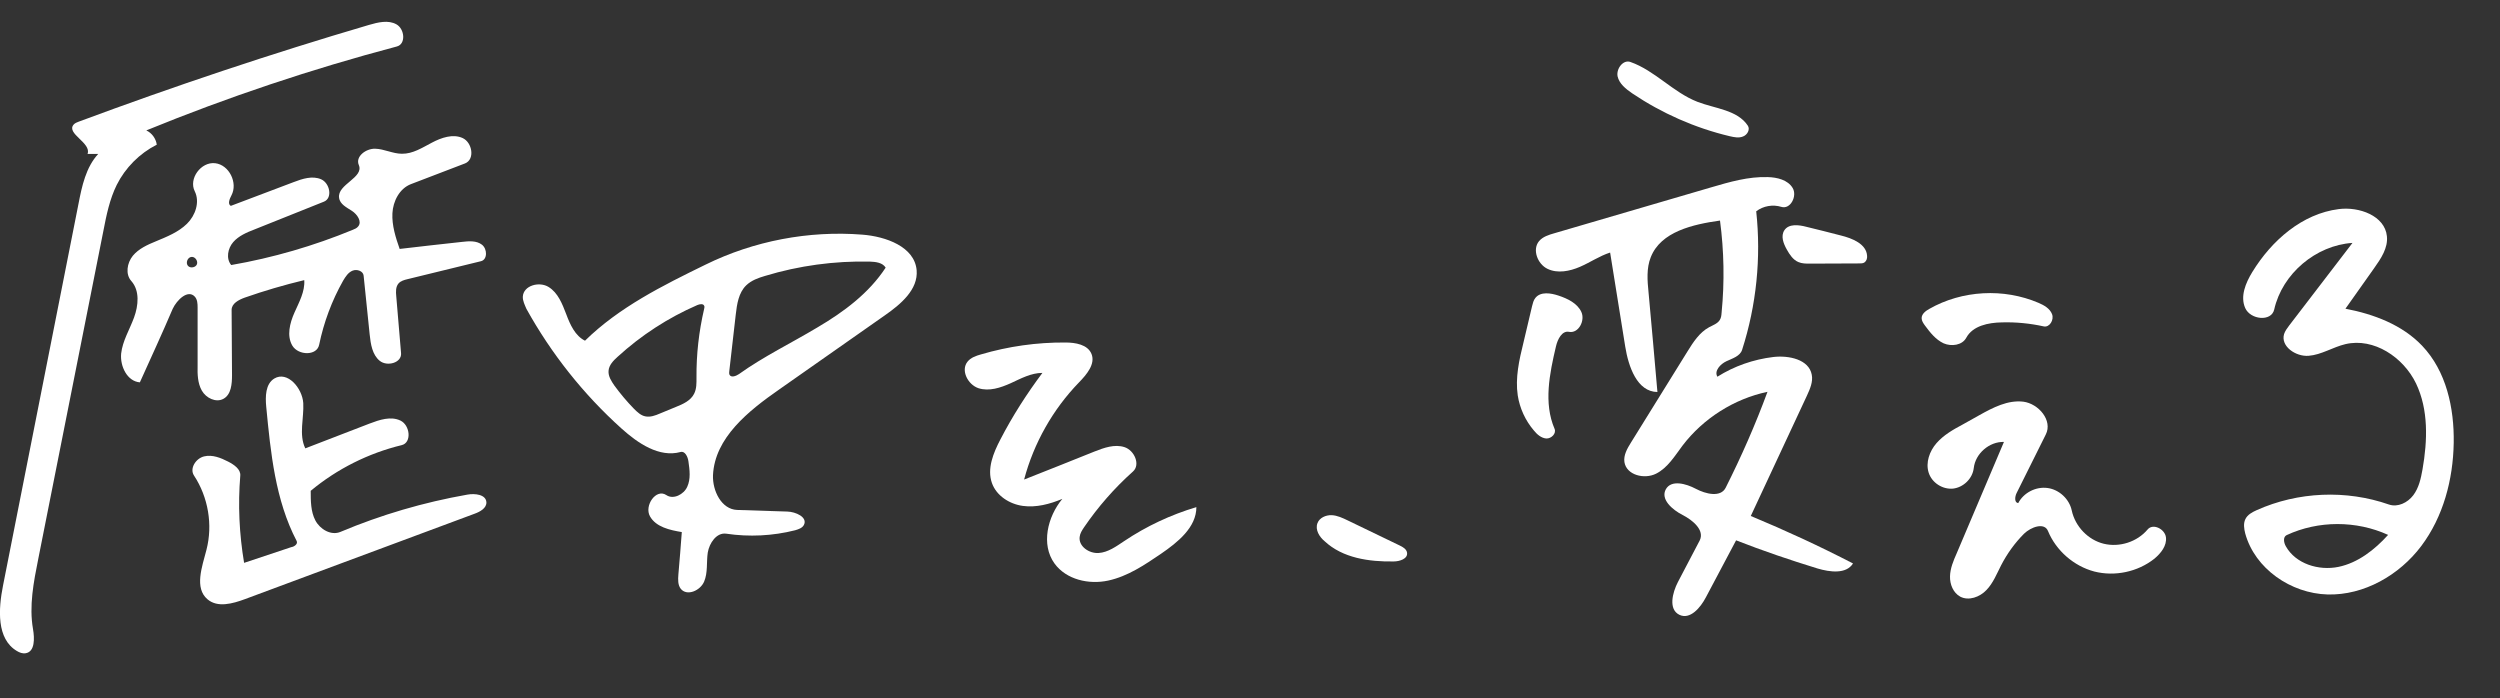 <?xml version="1.0" encoding="utf-8"?>
<!-- Generator: Adobe Illustrator 23.0.4, SVG Export Plug-In . SVG Version: 6.00 Build 0)  -->
<svg version="1.1" id="Contours" xmlns="http://www.w3.org/2000/svg" xmlns:xlink="http://www.w3.org/1999/xlink" x="0px" y="0px"
	 viewBox="0 0 1242.3 347" style="enable-background:new 0 0 1242.3 347;" xml:space="preserve">
<rect x="0" y="0" width="1242.3" height="347" fill="#333333" stroke="none"/>
<style type="text/css">
	.st0{fill:#FFFFFF;}
</style>
<path class="st0" d="M1162.2,103.9c10.1-1.3,22.9,3.3,23.9,13.5c0.6,5.8-2.9,11-6.3,15.8c-4.8,6.7-9.5,13.5-14.3,20.2
	c14.1,2.7,28.2,8,38.1,18.4c12,12.6,16,30.9,15.7,48.3c-0.3,18.2-5.2,36.7-16.1,51.2s-28.5,24.6-46.6,24.1
	c-18.2-0.5-36.1-12.8-40.9-30.3c-0.6-2.4-1-5,0.1-7.2c1.1-2.2,3.4-3.4,5.6-4.4c20.5-9.2,44.5-10.2,65.7-2.8
	c4.4,1.5,9.3-0.9,12.1-4.6c2.8-3.7,3.8-8.4,4.6-12.9c2.5-14.3,3-29.6-3.2-42.6c-6.3-13.1-21-22.9-35.1-19.6
	c-6.3,1.5-11.9,5.3-18.3,5.8s-14-4.7-12.2-10.8c0.5-1.5,1.5-2.9,2.5-4.2c10.5-13.7,21-27.4,31.5-41.1c-18.2,1.2-34.9,15.3-38.9,33.1
	c-1.4,6.2-11.8,5.1-14.4-0.7s0.2-12.5,3.5-17.9C1128.8,119.5,1144,106.2,1162.2,103.9 M1186.7,265.8c-15.8-7.2-34.7-7.2-50.4,0.1
	c-1.9,0.9-1.5,3.7-0.4,5.6c4.9,8.7,16.3,12.2,26.1,10.2C1171.7,279.7,1180,273.2,1186.7,265.8z"/>
<path class="st0" d="M147.4,268.8c-10.6-20.3-12.9-43.8-15.1-66.6c-0.5-5.2-0.4-11.4,4-14.1c6.5-3.9,13.9,4.7,14.4,12.2
	c0.4,7.6-2.3,15.6,1,22.5c10.6-4.1,21.3-8.2,31.9-12.3c5-1.9,10.6-3.8,15.4-1.5s5.7,11,0.6,12.2c-16.5,4-32.1,11.8-45.2,22.7
	c0,5,0,10.3,2.3,14.7c2.3,4.4,7.8,7.7,12.5,5.7c20.2-8.5,41.4-14.7,63-18.5c3.8-0.7,9.3-0.1,9.5,3.8c0.1,2.9-3.1,4.7-5.9,5.7
	c-38,14.1-76,28.3-114,42.4c-6.2,2.3-13.7,4.4-18.7,0.1c-6.6-5.6-2.7-16.1-0.5-24.6c3.2-12.4,0.9-26.1-6.2-36.9
	c-2.3-3.5,0.9-8.5,5-9.5c4.1-1,8.3,0.7,12,2.6c2.9,1.5,6.3,3.8,6,7c-1.2,14.4-0.5,29,1.9,43.3c7.8-2.6,15.6-5.2,23.4-7.8
	C146.2,271.7,148.2,270.3,147.4,268.8z"/>
<path class="st0" d="M183.3,12.4c4.5-1.3,9.6-2.6,13.7-0.3s4.8,9.8,0.2,11c-42.3,11.2-83.9,25.1-124.5,41.7c2.8,1.3,4.8,4.1,5.2,7.1
	c-8.5,4.3-15.6,11.4-19.9,20c-3.5,7.1-5.1,14.9-6.6,22.7c-10.8,54.4-21.6,108.8-32.4,163.2c-2.3,11.5-4.6,23.3-2.6,34.8
	c0.8,4.6,1,11.2-3.6,12c-1.5,0.3-3.1-0.3-4.4-1.1c-10.2-6-9.2-20.9-6.9-32.5C14,227.8,26.5,164.6,39,101.3
	c1.7-8.8,3.7-18.2,9.8-24.8c-1.8,0-3.5,0-5.3,0c2.1-5.5-10.8-10.1-6.9-14.6c0.6-0.7,1.6-1.1,2.4-1.4
	C86.6,42.8,134.7,26.7,183.3,12.4z"/>
<path class="st0" d="M480.8,179.7c1.6-2,4.2-2.9,6.7-3.6c13.6-4,27.7-6,41.9-5.9c5,0,11.1,1,13,5.7c2,5-2.4,10.2-6.2,14.1
	c-13,13.4-22.5,30.2-27.3,48.3c11.6-4.6,23.3-9.2,34.9-13.9c4.8-1.9,10.1-3.8,15-2.2c4.9,1.6,8,8.7,4.2,12.1
	c-9.2,8.2-17.4,17.6-24.3,27.7c-1,1.5-2,3-2.2,4.8c-0.6,4.7,4.7,8.3,9.4,8c4.7-0.3,8.8-3.3,12.7-5.9c11-7.4,23.2-13.1,35.9-16.9
	c0,10.1-9.3,17.5-17.6,23.2c-8.1,5.5-16.5,11.2-26.2,13.3S529.8,288,524,280c-6.8-9.4-3.5-23.2,3.9-32.1c-6.2,2.6-13,4.4-19.6,3.5
	c-6.7-0.9-13.2-5.1-15.4-11.4c-2.5-7.1,0.7-14.9,4.2-21.6c6-11.6,13.1-22.7,20.9-33.1c-5.6,0-10.7,2.8-15.7,5.1
	c-5.1,2.3-10.8,4.2-16.1,2.5C480.9,191.1,477.3,184,480.8,179.7z"/>
<path class="st0" d="M762.2,213.9c-4.2-4.9-7-11-8-17.4c-1.3-8.7,0.7-17.6,2.8-26.1c1.4-6.1,2.9-12.2,4.3-18.2
	c0.4-1.5,0.7-3,1.7-4.2c2.6-3.2,7.6-2.4,11.5-1.1c4.5,1.5,9.3,3.8,11.3,8.1s-1.4,10.8-6.1,9.9c-3.5-0.7-5.7,3.7-6.5,7.2
	c-3.2,13.6-6.2,28.2-0.7,41c1,2.3-1.6,4.9-4.1,4.8C765.9,217.7,763.8,215.9,762.2,213.9z"/>
<path class="st0" d="M772.4,115.9c26-7.6,51.9-15.2,77.9-22.8c9.2-2.7,18.5-5.4,28.1-5.1c4.7,0.1,10,1.4,12.4,5.4s-1.1,10.8-5.6,9.4
	c-4.2-1.3-9-0.5-12.5,2.2c2.5,23.1,0.1,46.7-7,68.8c-1,3.2-4.8,4.3-7.8,5.7c-3,1.4-6.2,4.8-4.5,7.7c8.4-5.3,17.9-8.6,27.8-9.8
	c7.7-0.9,17.7,1.2,19.1,8.8c0.7,3.6-0.9,7.1-2.4,10.4c-9.3,19.9-18.6,39.9-27.9,59.8c17.3,7.2,34.2,15,50.8,23.6
	c-3.4,5.4-11.5,4.3-17.6,2.5c-13.7-4.2-27.2-8.8-40.5-14c-5,9.4-10,18.9-15,28.3c-2.7,5.2-7.9,11.3-13.2,8.7
	c-5.5-2.7-3.5-10.9-0.7-16.3c3.6-6.9,7.2-13.7,10.8-20.6c2.6-5.1-3.4-10.1-8.5-12.7c-5.1-2.6-11.1-7.8-8.3-12.8
	c2.7-4.8,10-2.8,14.9-0.2c4.9,2.6,12.3,4.4,14.8-0.5c7.8-15.5,14.8-31.4,20.8-47.7c-16.6,3.5-31.9,13.2-42.2,26.7
	c-3.9,5.2-7.4,11.1-13.2,14c-5.8,2.9-14.7,0.7-15.7-5.8c-0.5-3.4,1.4-6.7,3.2-9.6c9.4-15.1,18.7-30.2,28.1-45.3
	c2.9-4.7,6-9.5,10.8-12.1c1.9-1,4.2-1.8,5.3-3.6c0.7-1.1,0.8-2.4,0.9-3.7c1.5-15.2,1.2-30.6-0.8-45.7c-13.5,1.9-29.4,5.5-34.4,18.2
	c-2.2,5.5-1.7,11.7-1.1,17.6c1.5,16.5,3,33,4.4,49.4c-10.1-0.1-14.4-12.6-16-22.6c-2.5-15.6-5-31.2-7.5-46.7
	c-5.3,1.7-9.9,4.9-15,7.1S774,136,769,133.6c-5-2.4-7.7-9.6-4.2-13.8C766.7,117.6,769.6,116.7,772.4,115.9z"/>
<path class="st0" d="M1005.8,265.2c-4.6,4.6-8.4,9.9-11.4,15.7c-2.2,4.3-4,8.9-7.3,12.3c-3.3,3.5-8.8,5.5-13,3.3
	c-3.5-1.9-5.2-6.1-5.1-10.1c0.1-4,1.7-7.8,3.3-11.4c7.8-18.5,15.7-36.9,23.5-55.4c-7.3-0.2-14.2,5.8-15,13
	c-0.6,5.2-5.1,9.6-10.3,10.2c-5.2,0.5-10.5-2.9-12.1-7.9c-1.6-5,0.4-10.7,3.9-14.7c3.5-4,8.2-6.7,12.9-9.2c2.8-1.6,5.6-3.1,8.4-4.7
	c6.8-3.8,14.1-7.6,21.8-6.7c7.7,1,14.7,9.4,11.2,16.3c-4.8,9.7-9.7,19.4-14.5,29.1c-0.9,1.8-1.2,4.8,0.8,5c2.7-5.2,8.8-8.3,14.6-7.5
	s10.8,5.5,12,11.2c1.7,7.9,8.1,14.6,15.9,16.5c7.8,1.9,16.6-0.9,21.8-7.1c2.7-3.2,8.6-0.2,9.1,3.9c0.5,4.2-2.5,7.9-5.7,10.6
	c-8.3,6.6-19.7,9-29.9,6.4c-10.2-2.7-19-10.4-23-20.1C1015.9,259.4,1009.2,261.9,1005.8,265.2z"/>
<path class="st0" d="M956.5,161.7c-0.8-1.1-1.6-2.3-1.6-3.6c0-2.1,2-3.6,3.8-4.6c16.3-9.3,37-10.4,54.3-3c2.8,1.2,5.6,2.8,6.7,5.6
	s-1.2,6.7-4.1,6.1c-6.8-1.5-13.8-2.2-20.8-2c-6.8,0.1-14.5,1.7-17.7,7.6c-2,3.8-7.4,4.5-11.3,2.8
	C961.8,168.7,959.1,165.2,956.5,161.7z"/>
<path class="st0" d="M810.2,30.8c12.2,4.3,21.2,15.1,33.3,19.8c8.8,3.4,19.8,4,25,11.8c1.3,1.9-0.2,4.6-2.3,5.4
	c-2.1,0.9-4.4,0.4-6.6-0.1c-17.3-4.1-33.8-11.4-48.5-21.3c-3.2-2.2-6.5-4.8-7.3-8.5C803.1,34.1,806.6,29.5,810.2,30.8z"/>
<path class="st0" d="M96.8,95.1c-3.2-6.3,3.1-14.8,10.1-14c7,0.8,11.4,9.8,8.1,16c-0.9,1.7-2,4.3-0.3,5.2
	c10.4-3.9,20.8-7.9,31.2-11.8c4.4-1.7,9.4-3.3,13.7-1.4c4.3,1.9,5.8,9.3,1.4,11.1c-11.5,4.6-23,9.2-34.5,13.8
	c-3.9,1.5-7.9,3.2-10.6,6.3c-2.7,3.1-3.7,8.2-1,11.4c20.7-3.6,41-9.5,60.4-17.5c1-0.4,2-0.8,2.7-1.7c2-2.4-0.5-6-3.1-7.7
	c-2.6-1.7-6-3.3-6.4-6.5c-1-6.7,12.5-10,9.8-16.3c-1.8-4.2,3.5-8.2,8.1-8.1c4.5,0.1,8.8,2.5,13.3,2.5c5.4,0.1,10.1-3,14.9-5.5
	c4.7-2.5,10.5-4.5,15.3-2.3s6.2,10.6,1.2,12.6c-9,3.4-17.9,6.9-26.9,10.3c-5.7,2.2-8.9,8.5-9.2,14.5s1.6,12,3.6,17.7
	c10.3-1.2,20.7-2.4,31-3.5c3.4-0.4,7.2-0.7,9.9,1.4s2.8,7.4-0.5,8.2c-12.1,3-24.2,5.9-36.4,8.9c-1.7,0.4-3.5,0.9-4.6,2.2
	c-1.4,1.7-1.3,4.1-1.1,6.2c0.8,9.5,1.6,18.9,2.4,28.4c0.4,4.8-6.9,6.8-10.6,3.8s-4.5-8.3-5-13.1c-1-9.7-2-19.4-3-29.2
	c-0.2-2.3-3.3-3.4-5.5-2.5c-2.2,0.9-3.5,3-4.7,5c-5.6,9.9-9.6,20.7-11.9,31.8c-1.1,5.6-10.3,5.4-13.3,0.5c-2.9-4.9-1.3-11.2,1-16.4
	c2.3-5.2,5.3-10.5,4.9-16.2c-10,2.4-19.9,5.3-29.6,8.7c-3,1.1-6.5,2.9-6.5,6.1c0.1,10.8,0.1,21.6,0.2,32.4c0,4.4-0.4,9.7-4.3,11.8
	c-3.7,2-8.6-0.4-10.7-4.1c-2.1-3.7-2.2-8.2-2.1-12.4c0-9.6,0-19.3,0-28.9c0-1.9-0.1-4-1.4-5.4c-3.4-3.7-8.9,1.6-11,6.1
	C80.6,165.7,75,177.8,69.5,190c-6.3-0.5-9.9-8-9.3-14.3c0.7-6.3,4.2-11.9,6.4-17.9s2.9-13.3-1.3-18.1c-3.1-3.4-2.2-9,0.7-12.6
	c2.9-3.5,7.3-5.5,11.5-7.2c5.5-2.3,11.1-4.5,15.4-8.7C97.1,107.1,99.4,100.4,96.8,95.1 M94.9,127.7c-1.8,0.4-2.7,3-1.5,4.4
	c1.2,1.4,4,0.8,4.5-0.9S96.8,127.3,94.9,127.7z"/>
<path class="st0" d="M927.8,127.2c0.1,1.2-0.3,2.5-1.3,3.2c-0.7,0.5-1.7,0.5-2.5,0.5c-8.2,0-16.4,0.1-24.6,0.1c-2,0-4,0-5.8-0.8
	c-2.6-1.1-4.3-3.7-5.7-6.2c-1.7-3-3.1-6.7-1.2-9.6c2.2-3.3,7.1-2.7,10.9-1.7c5.7,1.4,11.4,2.8,17.1,4.3
	C920.4,118.4,927.5,121.2,927.8,127.2z"/>
<path class="st0" d="M654.7,259.9c1-2.6,4.1-4,7-3.9c2.8,0.1,5.5,1.4,8,2.6c8.6,4.1,17.1,8.3,25.7,12.4c1.7,0.8,3.6,1.9,3.8,3.7
	c0.4,3-3.7,4.3-6.7,4.3c-12.2,0.2-25.3-1.7-34.2-10C655.6,266.8,653.4,263.2,654.7,259.9z"/>
<path class="st0" d="M259.8,147.4c0.3-5.5,8.1-7.7,12.8-4.8s6.8,8.4,8.8,13.6c1.9,5.1,4.4,10.7,9.3,13.1
	c16.9-16.6,38.6-27.4,59.9-37.8c24-11.8,51.3-17,77.9-14.9c11.7,0.9,26,6,27,17.7c0.8,9.6-7.9,16.9-15.8,22.4
	c-17.5,12.3-35.1,24.6-52.6,36.9c-15.2,10.6-31.9,23.9-32.8,42.5c-0.3,7.8,4.2,17,12,17.3c8.3,0.3,16.6,0.5,24.9,0.8
	c4.2,0.1,10.2,2.8,8.3,6.6c-0.8,1.6-2.7,2.2-4.4,2.7c-11.1,2.8-22.8,3.4-34.2,1.7c-4.8-0.7-8.4,4.6-9.2,9.4
	c-0.7,4.8,0.1,9.9-1.8,14.4c-1.9,4.5-8.5,7.4-11.6,3.6c-1.5-1.9-1.4-4.6-1.2-7.1c0.6-7,1.2-14.1,1.7-21.1c-6-1-12.8-2.5-15.8-7.8
	c-3-5.3,3-14,8.1-10.6c3.5,2.4,8.7-0.3,10.4-4.1c1.8-3.9,1.2-8.4,0.6-12.6c-0.3-2.3-1.7-5.3-3.9-4.7c-10.6,2.9-21.2-4.3-29.4-11.7
	c-18.9-17-34.9-37.2-47.2-59.4C260.8,151.6,259.7,149.5,259.8,147.4 M440.1,133c-1.5-2.5-4.9-2.9-7.8-3c-17.6-0.4-35.3,2-52.1,7.1
	c-3.4,1-6.8,2.2-9.4,4.7c-3.8,3.7-4.6,9.4-5.2,14.6c-1.1,9.3-2.1,18.7-3.2,28c-0.1,0.6-0.1,1.3,0.1,1.8c0.8,1.6,3.2,0.7,4.7-0.3
	c12.3-8.8,26-15.4,39-23.2C419.3,155,431.8,145.7,440.1,133 M320.7,206.9c2.4,0.5,4.9-0.4,7.2-1.4c2.7-1.1,5.3-2.2,8-3.3
	c3.5-1.4,7.3-3.1,9-6.5c1.3-2.5,1.2-5.4,1.2-8.1c-0.1-11.5,1.2-22.9,3.8-34.1c0.1-0.5,0.3-1.1,0-1.6c-0.5-1.1-2.2-0.8-3.4-0.3
	c-14.5,6.3-27.9,15-39.6,25.7c-2.1,1.9-4.3,4.1-4.5,7c-0.2,2.7,1.4,5.1,2.9,7.3c3,4.1,6.2,7.9,9.7,11.5
	C316.7,204.8,318.5,206.5,320.7,206.9z"/>
</svg>

